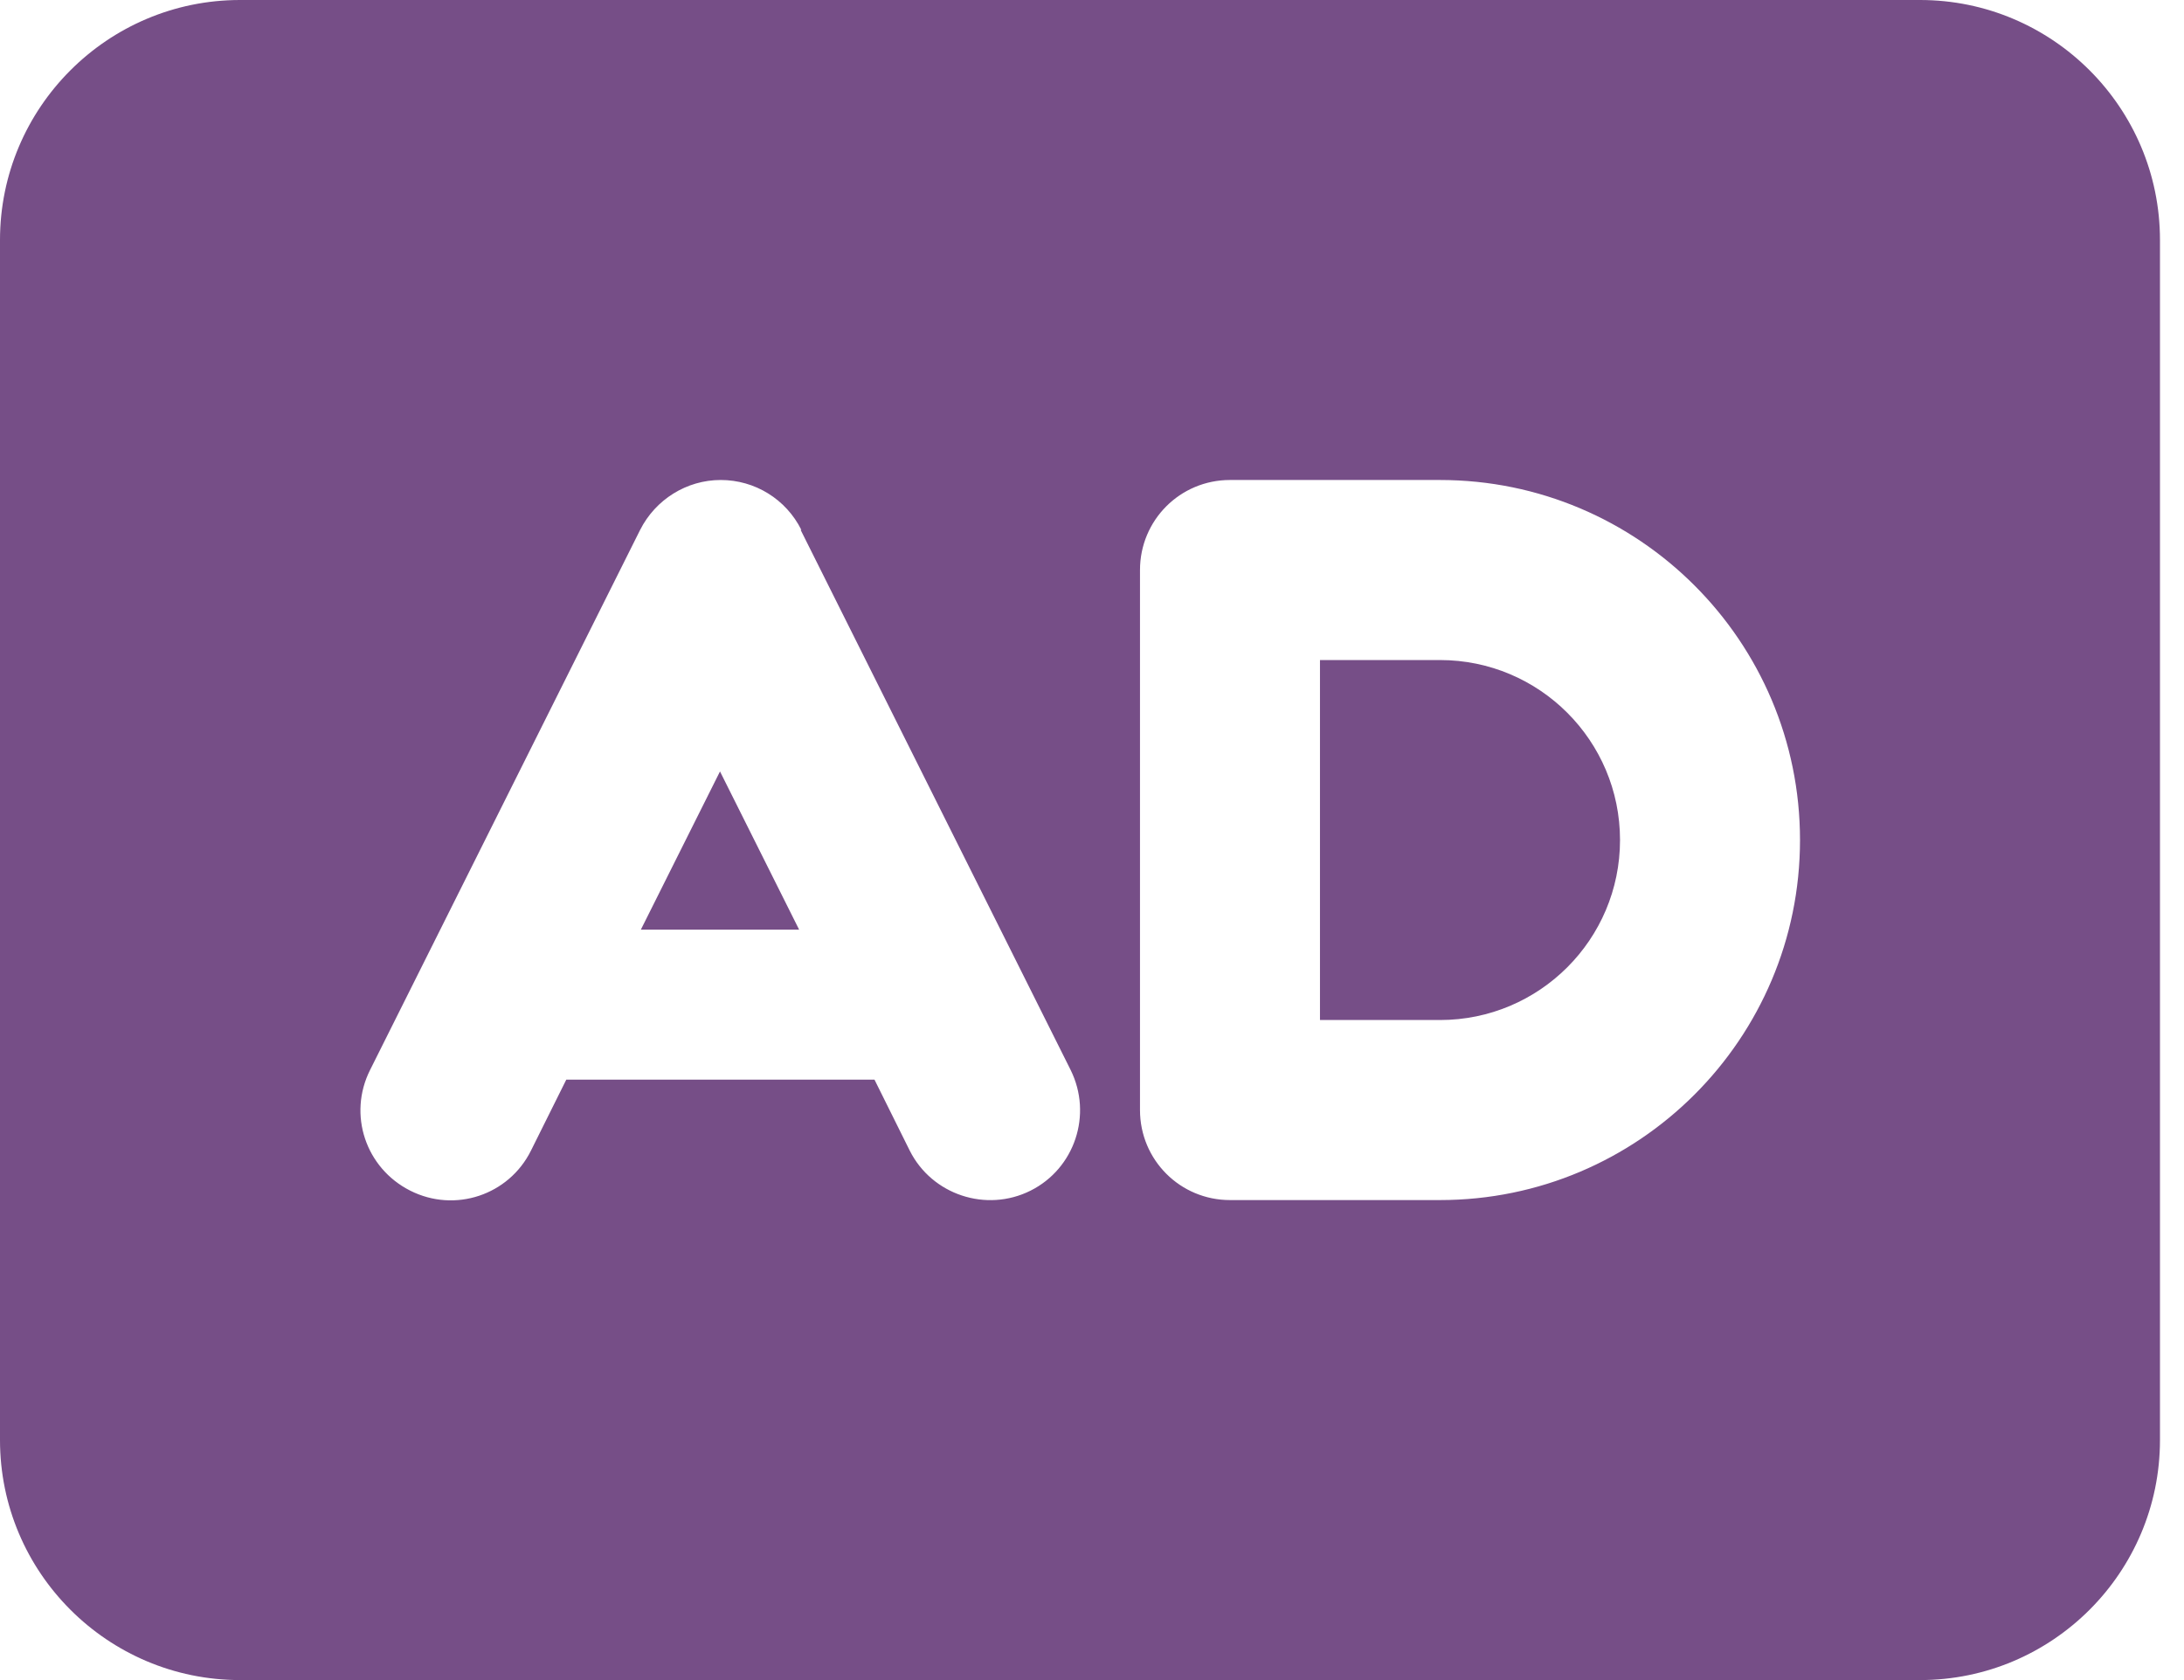 <svg width="39" height="30" viewBox="0 0 39 30" fill="none" xmlns="http://www.w3.org/2000/svg">
<path d="M4.286 0C1.922 0 0 1.922 0 4.286V25.714C0 28.078 1.922 30 4.286 30H34.286C36.65 30 38.571 28.078 38.571 25.714V4.286C38.571 1.922 36.65 0 34.286 0H4.286ZM14.297 9.462L19.118 19.105C19.513 19.902 19.192 20.866 18.402 21.261C17.612 21.656 16.641 21.335 16.245 20.545L15.616 19.279H10.112L9.482 20.545C9.087 21.341 8.123 21.663 7.326 21.261C6.529 20.859 6.208 19.902 6.609 19.105L11.431 9.462C11.705 8.92 12.261 8.571 12.87 8.571C13.48 8.571 14.036 8.913 14.31 9.462H14.297ZM14.27 16.6L12.857 13.775L11.444 16.6H14.27ZM20.357 10.179C20.357 9.288 21.074 8.571 21.964 8.571H25.714C29.263 8.571 32.143 11.451 32.143 15C32.143 18.549 29.263 21.429 25.714 21.429H21.964C21.074 21.429 20.357 20.712 20.357 19.821V10.179ZM23.571 11.786V18.214H25.714C27.489 18.214 28.929 16.775 28.929 15C28.929 13.225 27.489 11.786 25.714 11.786H23.571Z" fill="#764E87"/>
</svg>
